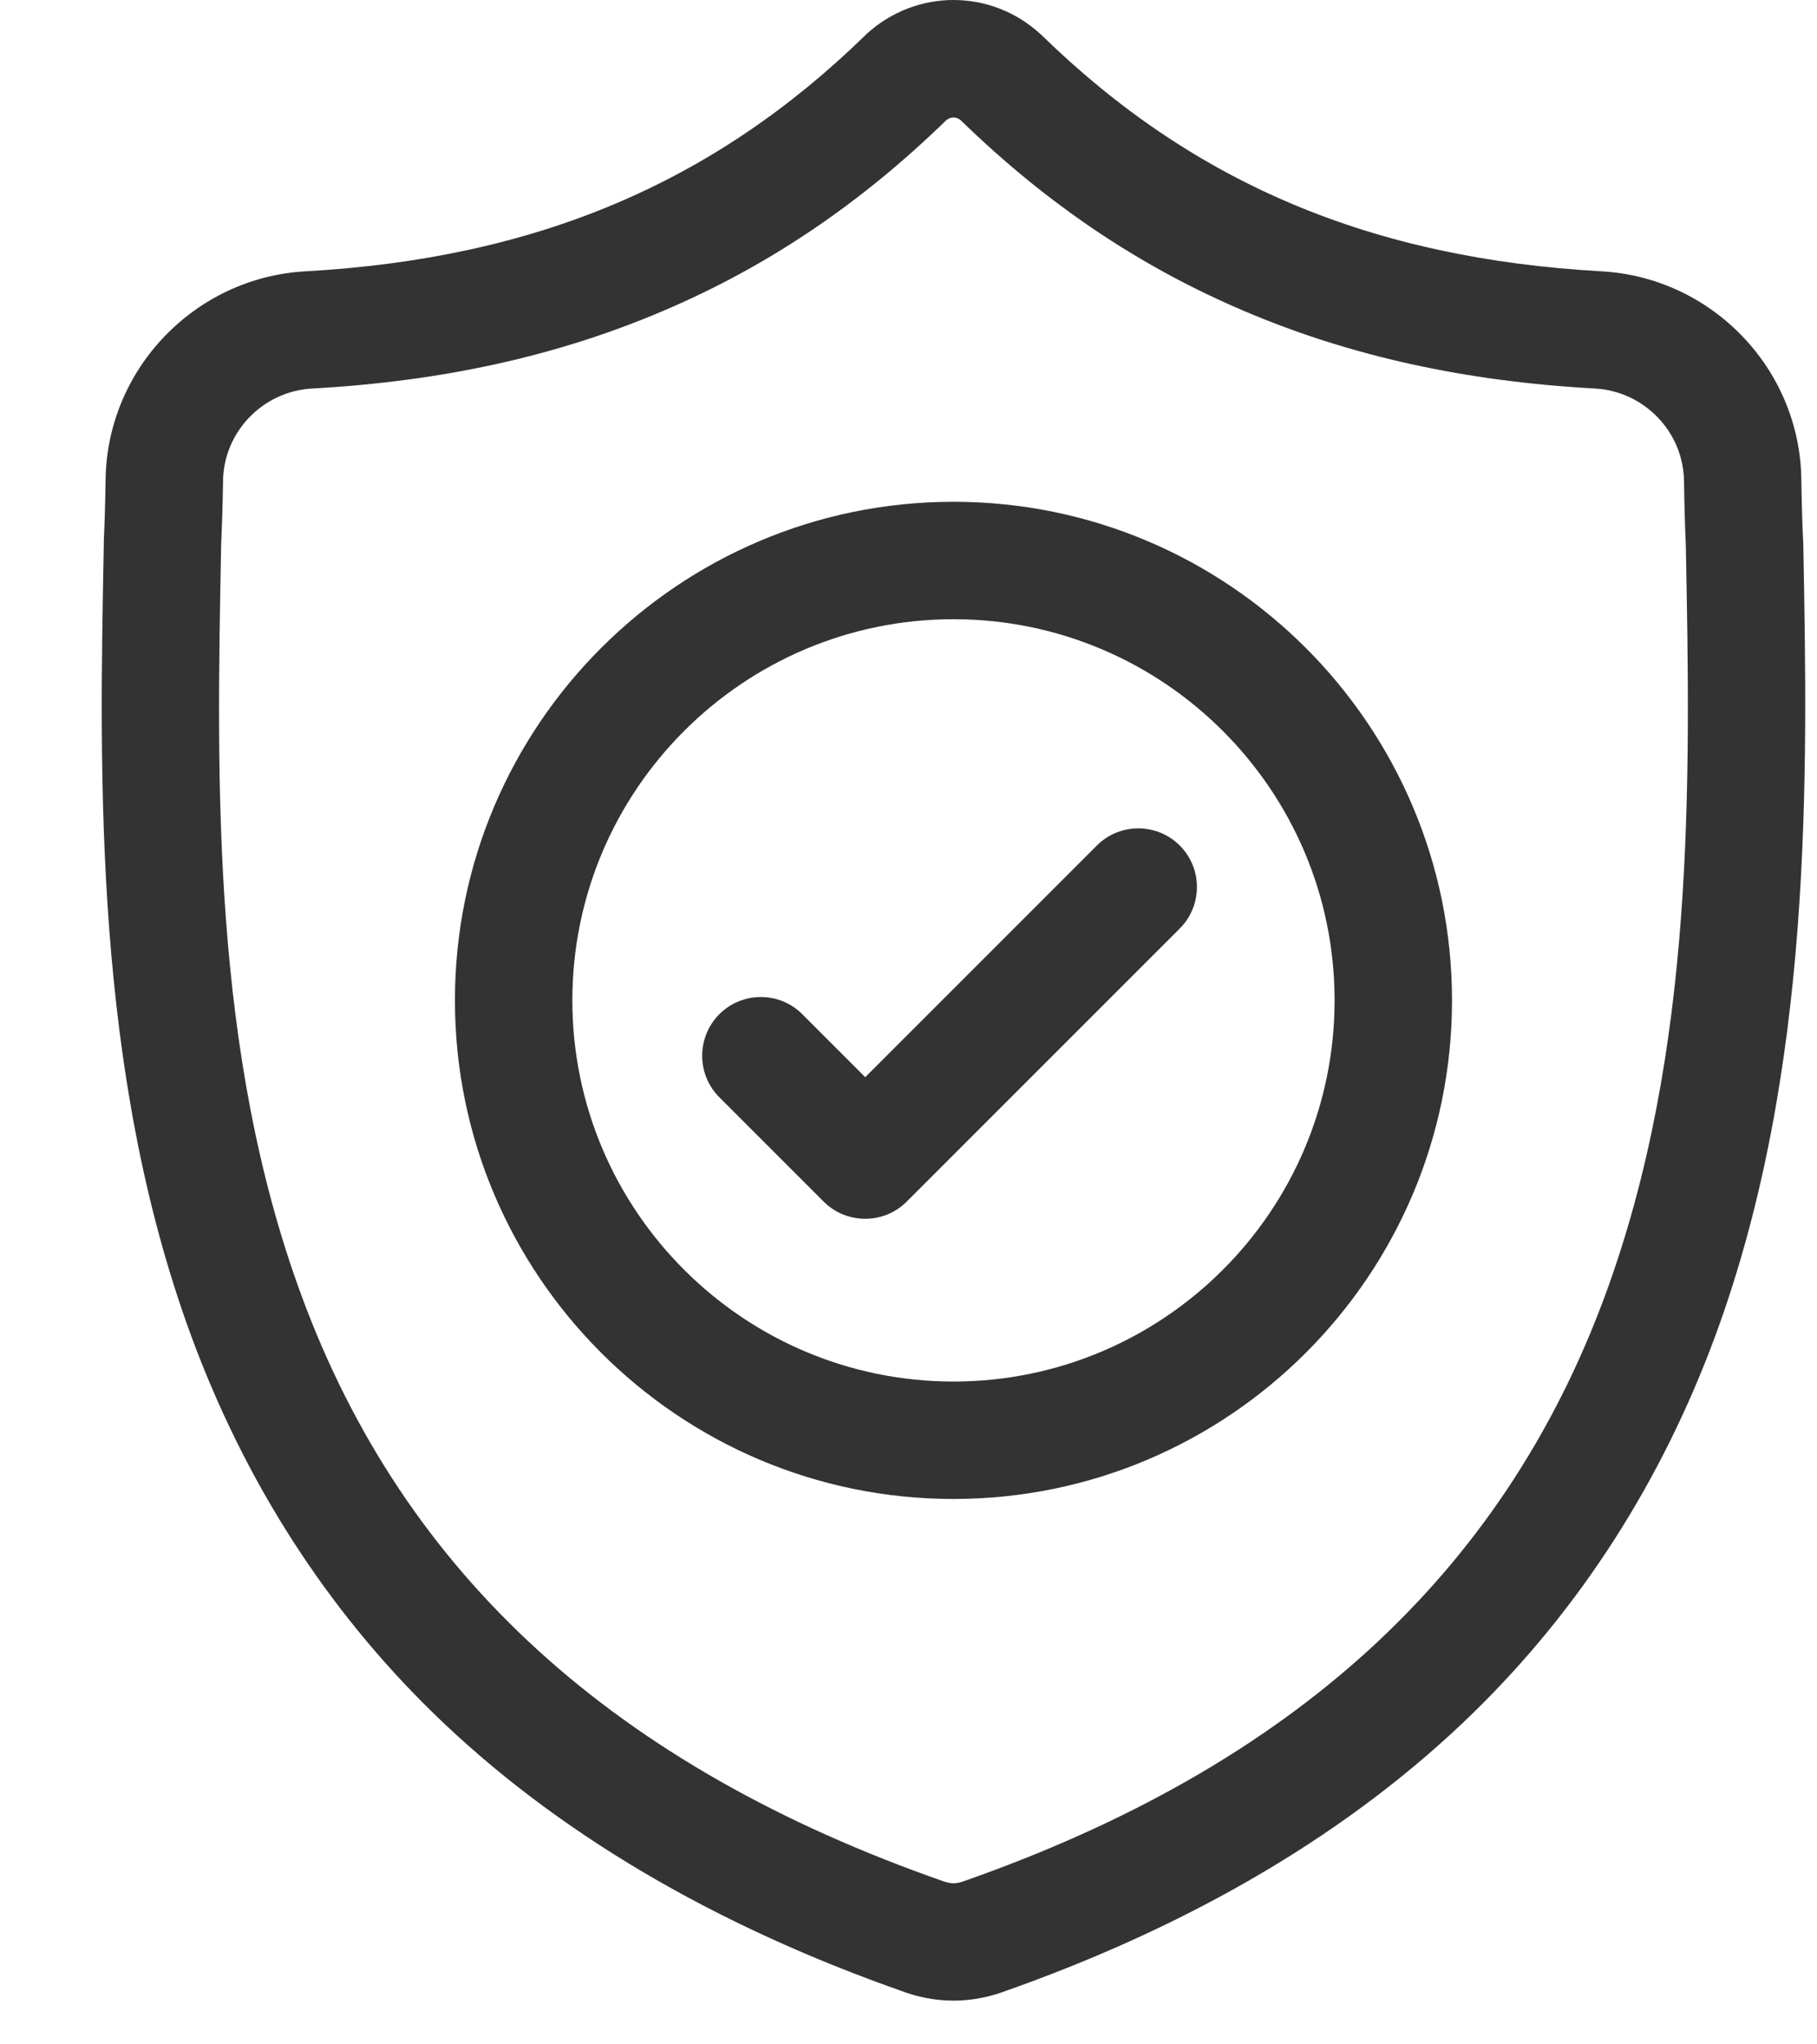 <svg xmlns="http://www.w3.org/2000/svg" fill="none" viewBox="0 0 16 18" height="18" width="16">
<path fill="#333333" d="M15.879 4.779L15.878 4.766C15.87 4.596 15.865 4.417 15.862 4.218C15.848 3.247 15.076 2.444 14.104 2.389C12.079 2.276 10.512 1.616 9.174 0.311L9.162 0.3C8.726 -0.1 8.067 -0.1 7.63 0.3L7.619 0.311C6.28 1.616 4.713 2.276 2.688 2.389C1.717 2.444 0.945 3.247 0.93 4.218C0.927 4.416 0.922 4.595 0.914 4.766L0.914 4.798C0.874 6.863 0.825 9.433 1.685 11.766C2.158 13.049 2.874 14.164 3.813 15.081C4.883 16.125 6.284 16.953 7.978 17.544C8.033 17.563 8.09 17.579 8.148 17.59C8.231 17.607 8.313 17.615 8.396 17.615C8.479 17.615 8.562 17.607 8.644 17.59C8.702 17.579 8.76 17.563 8.815 17.544C10.507 16.952 11.907 16.123 12.975 15.079C13.914 14.162 14.63 13.046 15.104 11.763C15.966 9.424 15.918 6.848 15.879 4.779ZM14.134 11.406C13.227 13.865 11.376 15.553 8.474 16.568C8.464 16.571 8.453 16.574 8.441 16.577C8.412 16.583 8.381 16.583 8.351 16.577C8.339 16.574 8.328 16.571 8.318 16.568C5.414 15.555 3.561 13.867 2.655 11.408C1.863 9.258 1.907 6.899 1.947 4.817L1.947 4.806C1.955 4.627 1.961 4.439 1.964 4.234C1.97 3.802 2.314 3.446 2.746 3.421C3.892 3.358 4.899 3.136 5.824 2.744C6.748 2.353 7.568 1.802 8.332 1.059C8.371 1.026 8.421 1.026 8.46 1.059C9.224 1.802 10.045 2.353 10.969 2.744C11.894 3.136 12.901 3.358 14.047 3.421C14.479 3.446 14.822 3.802 14.829 4.234C14.832 4.441 14.837 4.628 14.845 4.806C14.885 6.89 14.928 9.251 14.134 11.406Z"></path>
<path fill="#333333" d="M8.396 4.418C5.976 4.418 4.006 6.387 4.006 8.808C4.006 11.229 5.976 13.198 8.396 13.198C10.817 13.198 12.786 11.229 12.786 8.808C12.786 6.387 10.817 4.418 8.396 4.418ZM8.396 12.164C6.546 12.164 5.04 10.659 5.04 8.808C5.04 6.957 6.546 5.452 8.396 5.452C10.247 5.452 11.752 6.957 11.752 8.808C11.752 10.659 10.247 12.164 8.396 12.164Z"></path>
<path fill="#333333" d="M9.658 7.445L7.619 9.484L7.065 8.93C6.863 8.728 6.536 8.728 6.334 8.93C6.133 9.132 6.133 9.459 6.334 9.661L7.253 10.58C7.354 10.681 7.487 10.731 7.619 10.731C7.751 10.731 7.883 10.681 7.984 10.58L10.389 8.175C10.59 7.974 10.59 7.646 10.389 7.445C10.187 7.243 9.86 7.243 9.658 7.445Z"></path>
</svg>

